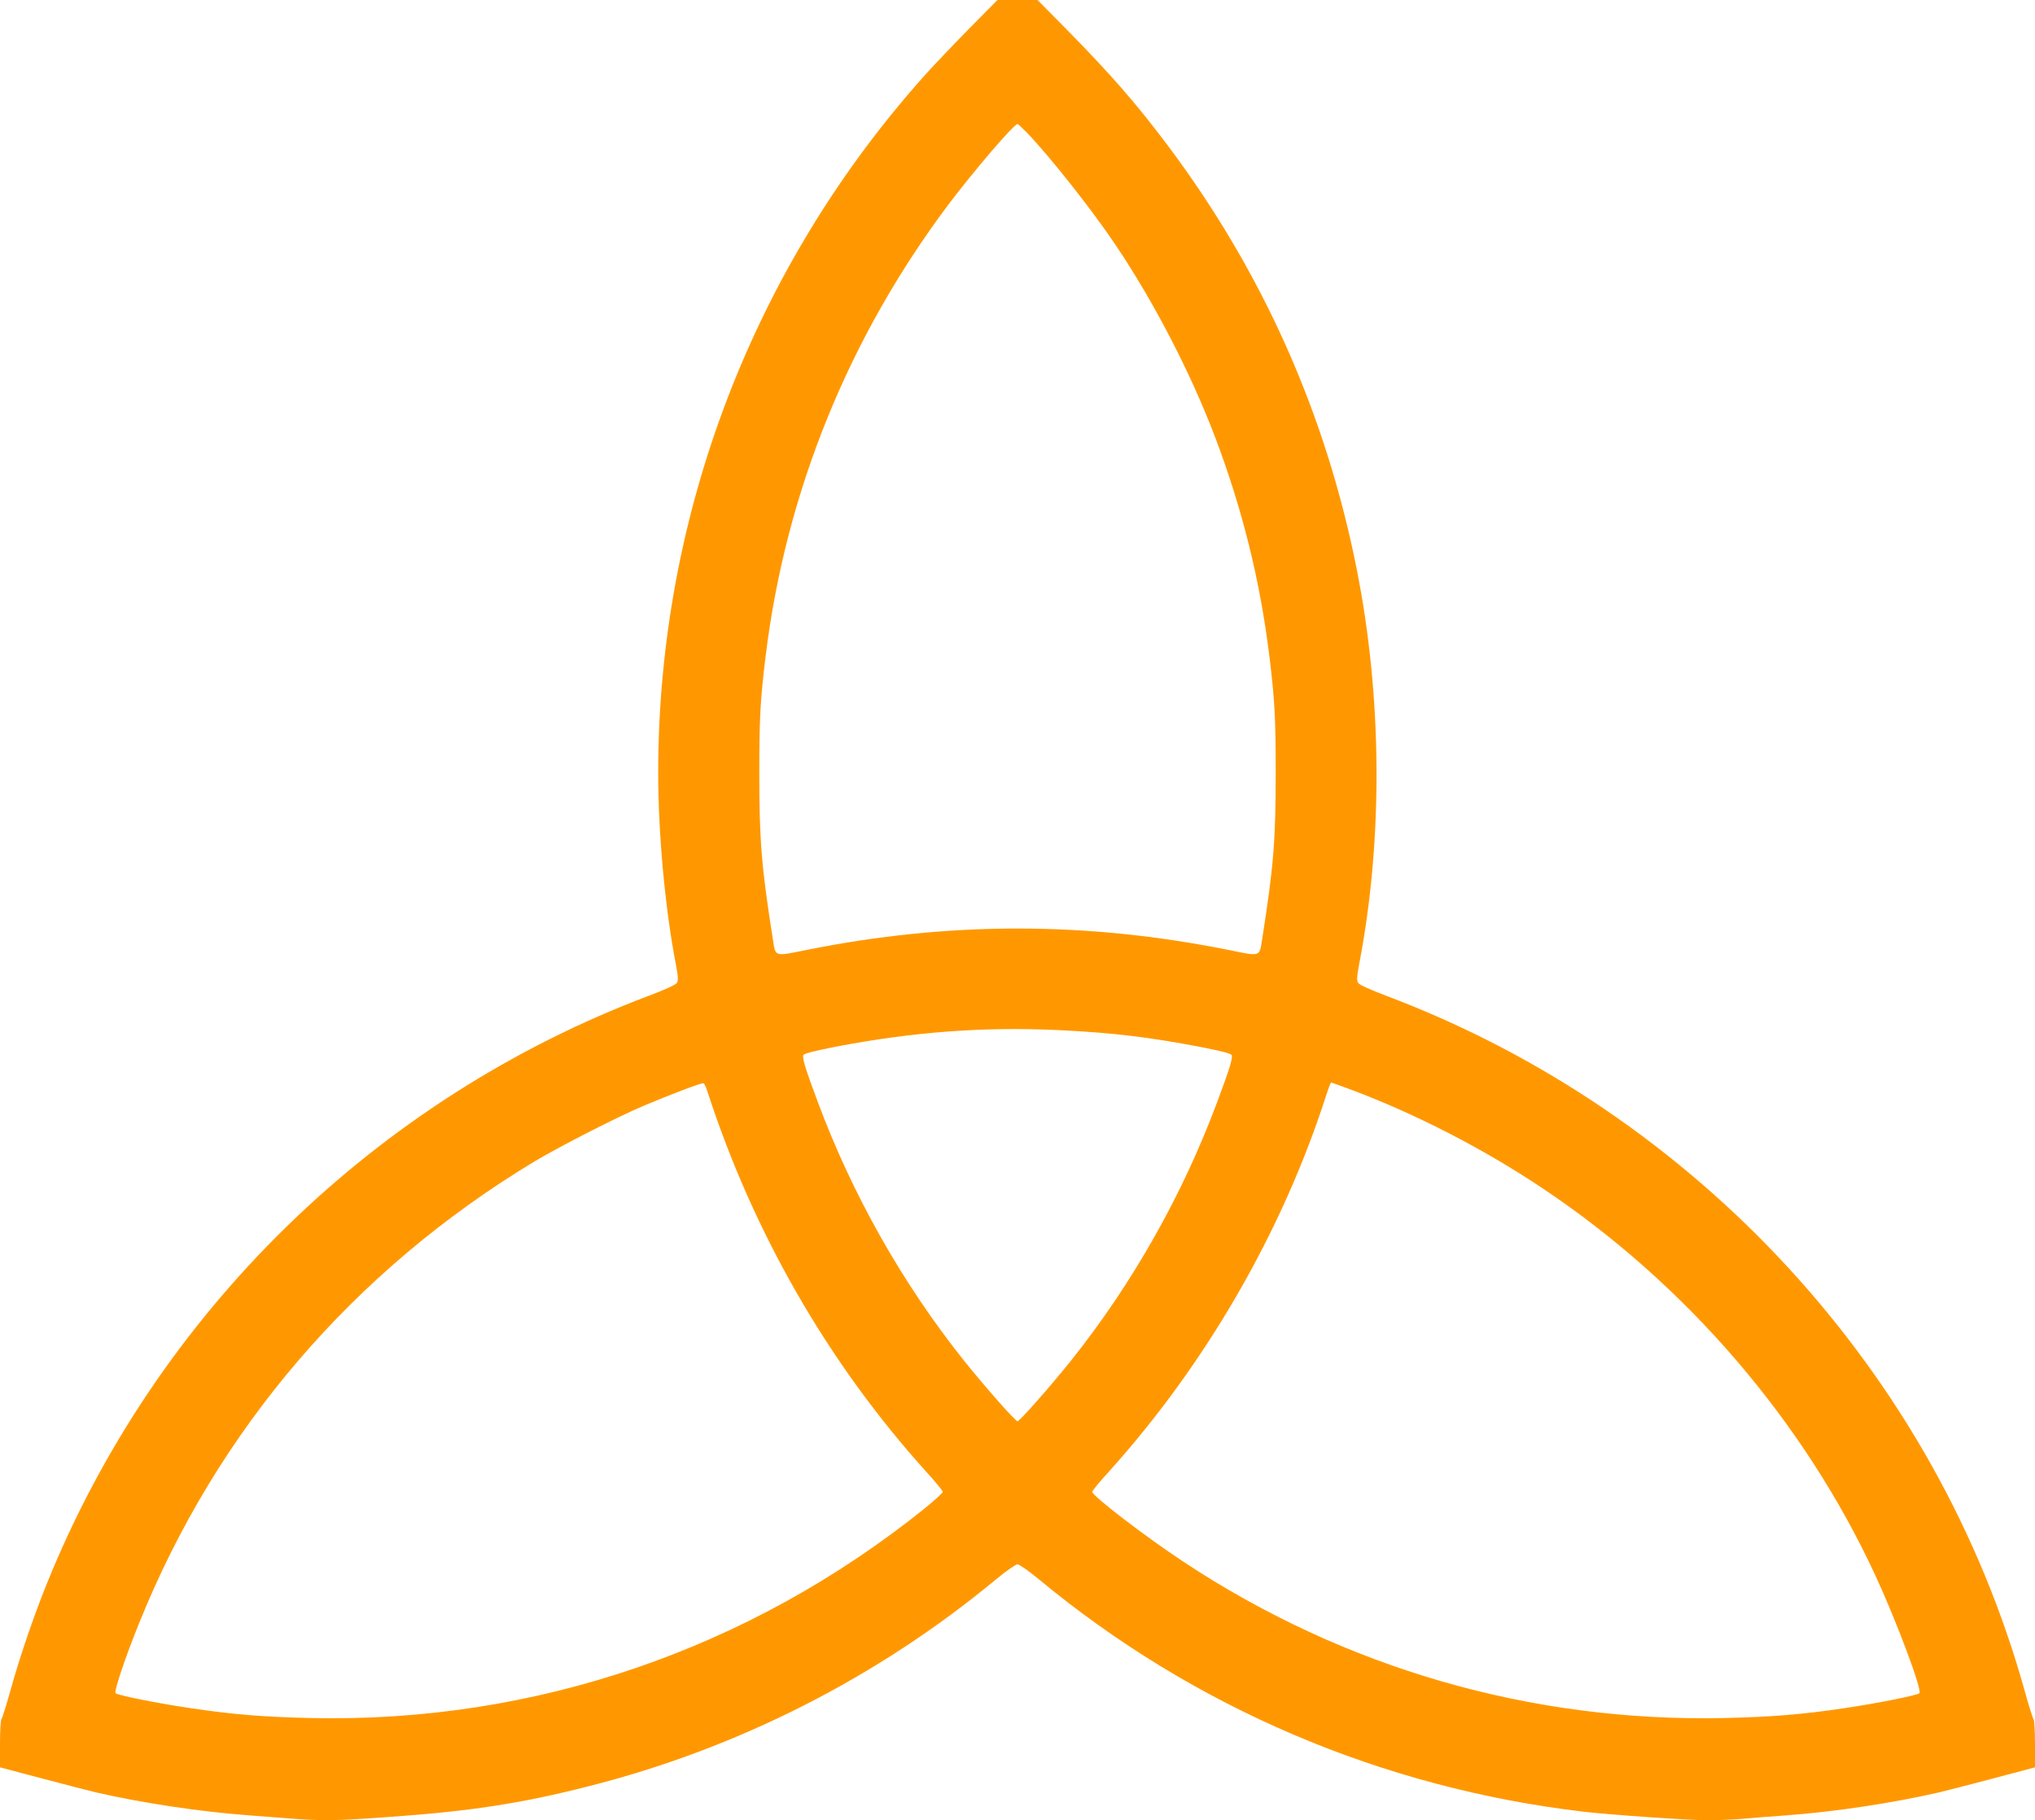 <?xml version="1.0" standalone="no"?>
<!DOCTYPE svg PUBLIC "-//W3C//DTD SVG 20010904//EN"
 "http://www.w3.org/TR/2001/REC-SVG-20010904/DTD/svg10.dtd">
<svg version="1.0" xmlns="http://www.w3.org/2000/svg"
 width="1280pt" height="1145pt" viewBox="0 0 1280 1145"
 preserveAspectRatio="xMidYMid meet">
<g transform="translate(0,1145) scale(0.1,-0.1)"
fill="#ff9800" stroke="none">
<path d="M6094 11268 c-99 -101 -218 -226 -265 -278 -1088 -1209 -1689 -2775
-1689 -4400 0 -382 43 -855 111 -1205 15 -81 16 -103 6 -118 -7 -12 -79 -44
-177 -81 -1720 -649 -3098 -1996 -3786 -3699 -83 -206 -171 -463 -229 -673
-26 -93 -51 -173 -56 -178 -5 -6 -9 -76 -9 -156 l0 -147 268 -71 c147 -39 299
-78 337 -87 294 -67 651 -121 960 -144 77 -6 200 -15 274 -21 189 -14 280 -13
597 10 517 36 837 85 1259 192 943 238 1824 685 2572 1305 62 51 122 93 133
93 11 0 71 -42 133 -93 974 -808 2160 -1314 3427 -1463 172 -20 662 -54 782
-54 55 0 152 4 216 9 64 6 185 15 267 21 315 23 672 77 970 145 39 9 190 48
338 87 l267 71 0 147 c0 80 -4 150 -9 155 -5 6 -30 86 -56 179 -555 1994
-2061 3635 -4015 4372 -98 37 -170 69 -177 81 -10 15 -9 37 6 118 151 783 145
1680 -15 2483 -194 979 -592 1871 -1189 2667 -199 265 -356 445 -639 733
l-180 182 -126 0 -126 0 -180 -182z m363 -650 c146 -152 411 -486 564 -715
241 -359 471 -804 624 -1208 170 -450 281 -898 339 -1370 34 -279 40 -389 40
-740 0 -423 -13 -583 -85 -1042 -18 -114 -6 -110 -214 -68 -893 179 -1757 179
-2650 0 -208 -42 -196 -46 -214 68 -72 459 -85 619 -85 1042 0 351 6 461 40
740 127 1032 522 2004 1153 2843 158 209 409 502 431 502 3 0 29 -24 57 -52z
m208 -5648 c334 -16 564 -44 888 -106 132 -26 190 -41 194 -51 8 -19 -13 -86
-92 -298 -218 -583 -530 -1136 -917 -1622 -129 -161 -324 -383 -338 -383 -14
0 -209 222 -338 383 -387 486 -699 1039 -917 1622 -79 212 -100 279 -92 298 4
10 63 25 194 51 492 95 939 129 1418 106z m-2217 -381 c290 -894 761 -1713
1379 -2398 57 -62 103 -119 103 -125 0 -7 -51 -53 -112 -103 -1106 -889 -2455
-1351 -3863 -1320 -298 7 -488 22 -755 62 -199 29 -460 81 -473 94 -11 11 58
218 148 441 491 1218 1351 2220 2490 2906 156 93 525 282 685 349 164 69 363
145 374 141 6 -1 16 -22 24 -47z m4049 7 c406 -152 830 -370 1203 -619 903
-602 1645 -1464 2095 -2435 133 -287 297 -724 278 -743 -13 -13 -274 -65 -473
-94 -267 -40 -457 -55 -755 -62 -1215 -26 -2389 313 -3404 985 -238 157 -571
413 -571 438 0 6 46 63 103 125 609 675 1090 1506 1367 2364 24 73 29 85 35
85 2 0 57 -20 122 -44z"/>
</g>
</svg>
